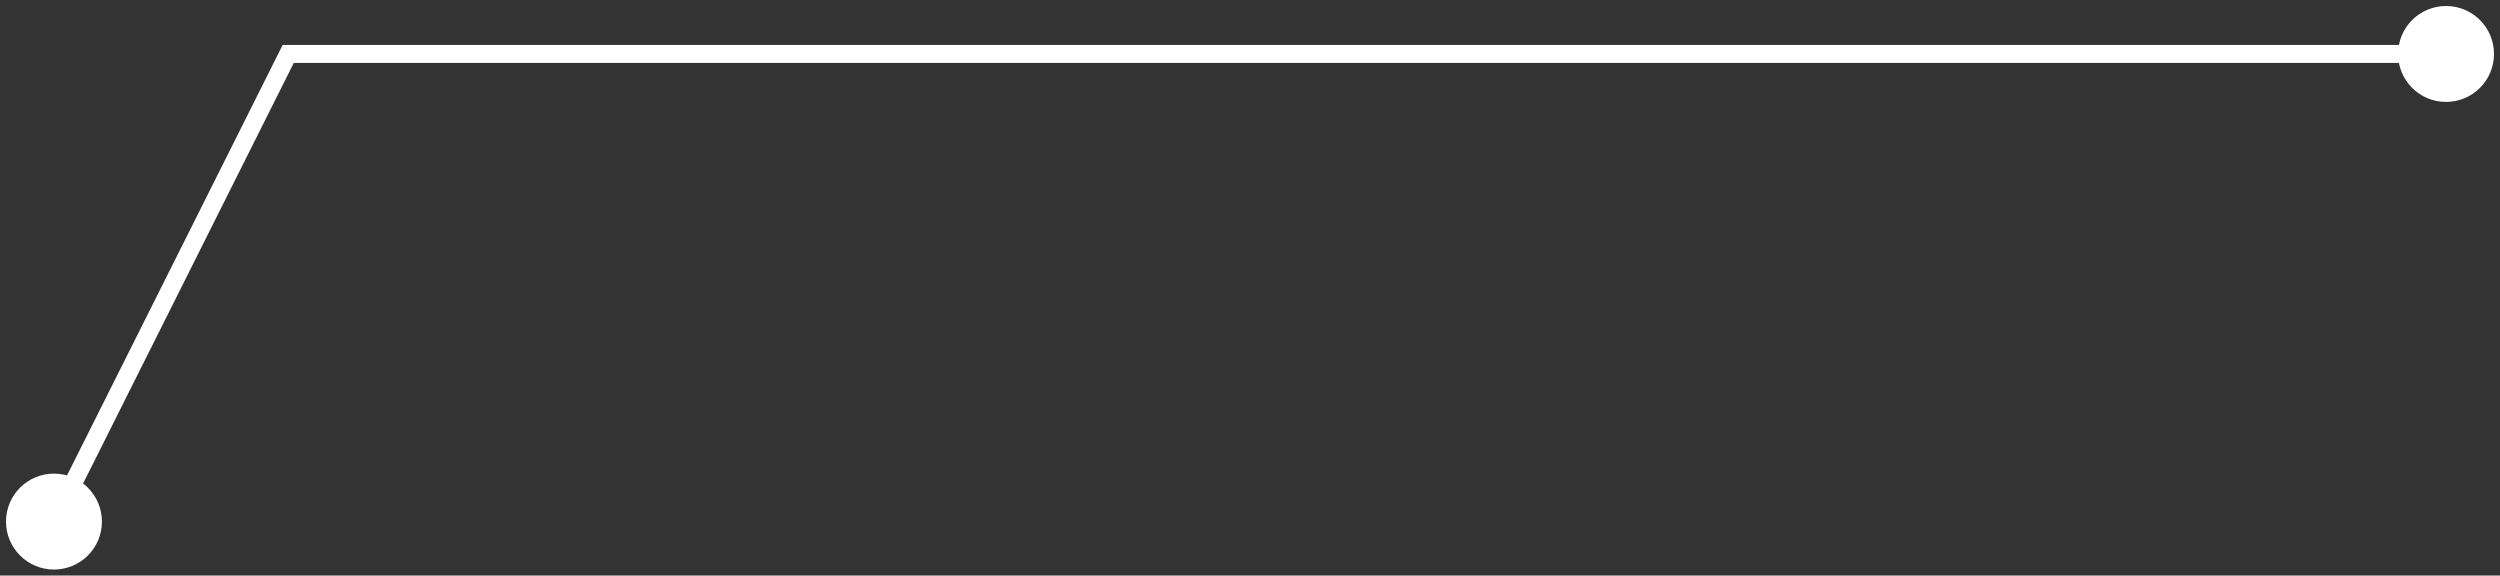 <?xml version="1.0" encoding="UTF-8"?> <svg xmlns="http://www.w3.org/2000/svg" width="278" height="64" viewBox="0 0 278 64" fill="none"><rect x="0" y="0" width="278" height="64" fill="#333333" stroke="none"/><path d="M0.667 58C0.667 60.946 3.054 63.333 6 63.333C8.946 63.333 11.333 60.946 11.333 58C11.333 55.054 8.946 52.667 6 52.667C3.054 52.667 0.667 55.054 0.667 58ZM32.049 6V5H31.431L31.155 5.552L32.049 6ZM266.667 6C266.667 8.946 269.054 11.333 272 11.333C274.946 11.333 277.333 8.946 277.333 6C277.333 3.054 274.946 0.667 272 0.667C269.054 0.667 266.667 3.054 266.667 6ZM6 58L6.894 58.448L32.943 6.448L32.049 6L31.155 5.552L5.106 57.552L6 58ZM32.049 6V7H272V6V5H32.049V6Z" fill="white"></path></svg> 